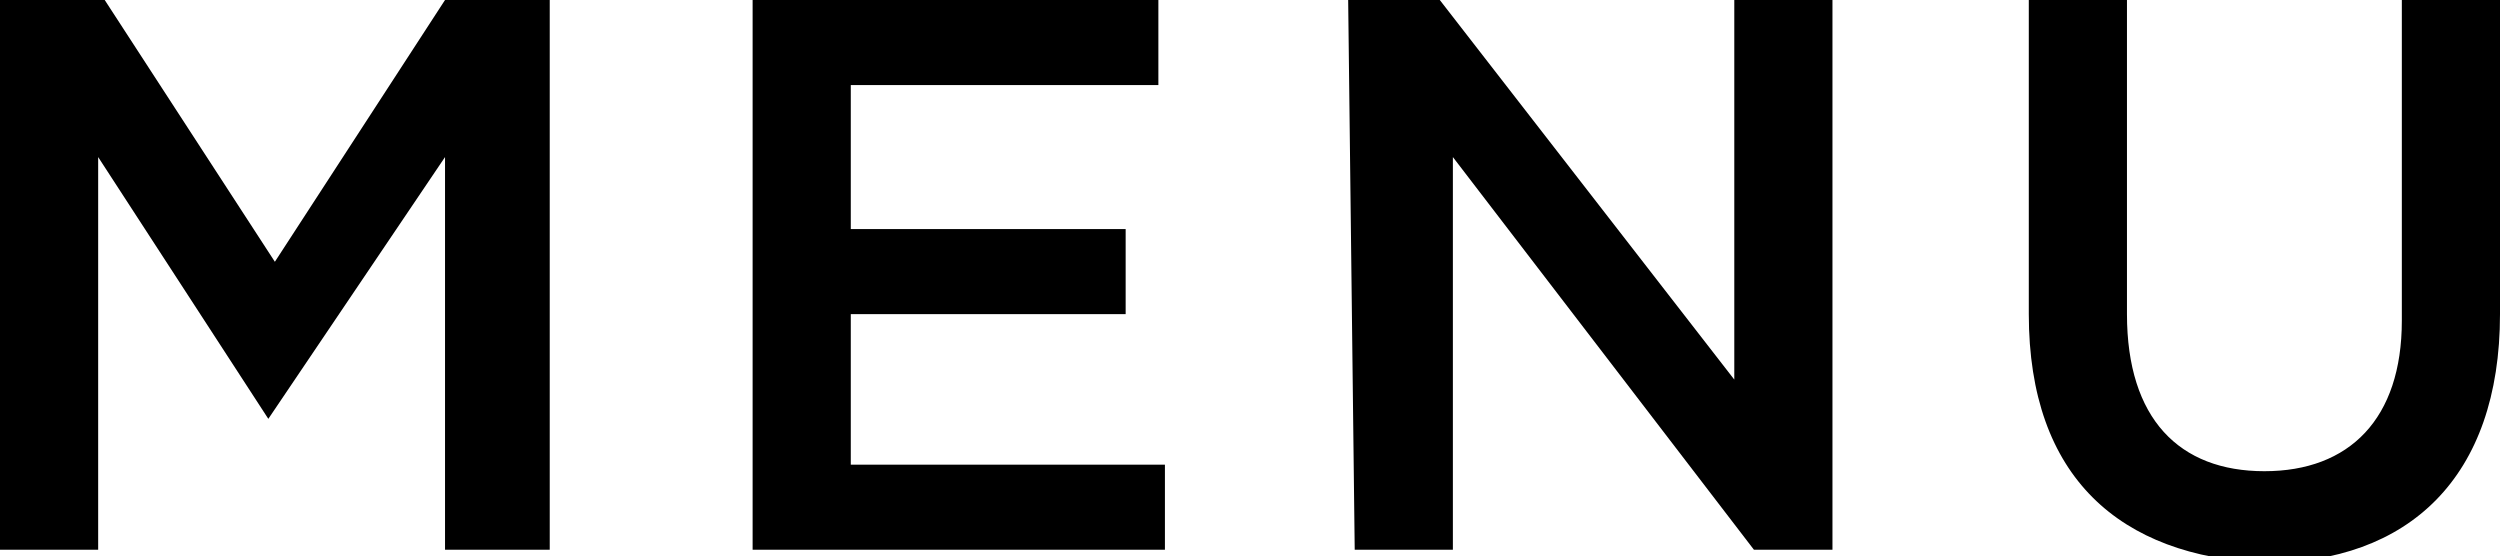 <?xml version="1.0" encoding="utf-8"?>
<!-- Generator: Adobe Illustrator 21.1.0, SVG Export Plug-In . SVG Version: 6.00 Build 0)  -->
<svg version="1.1" id="レイヤー_1" xmlns="http://www.w3.org/2000/svg" xmlns:xlink="http://www.w3.org/1999/xlink" x="0px"
	 y="0px" viewBox="0 0 38.2 8.5" style="enable-background:new 0 0 38.2 8.5;" xml:space="preserve">
<g>
	<g>
		<path d="M0,0h1.6l2.6,4l2.6-4h1.6v8.4H6.8v-6l-2.7,4l0,0l-2.6-4v6H0V0z"/>
		<path d="M11.5,0h6.2v1.3H13v2.2h4.2v1.3H13v2.3h4.8v1.3h-6.3C11.5,8.4,11.5,0,11.5,0z"/>
		<path d="M20.6,0H22l4.5,5.8V0H28v8.4h-1.2l-4.6-6v6h-1.5L20.6,0L20.6,0z"/>
		<path d="M31,4.8V0h1.5v4.8c0,1.6,0.8,2.4,2.1,2.4s2.1-0.8,2.1-2.3V0h1.5v4.8c0,2.5-1.4,3.8-3.6,3.8C32.4,8.5,31,7.3,31,4.8z"/>
	</g>
</g>
</svg>
